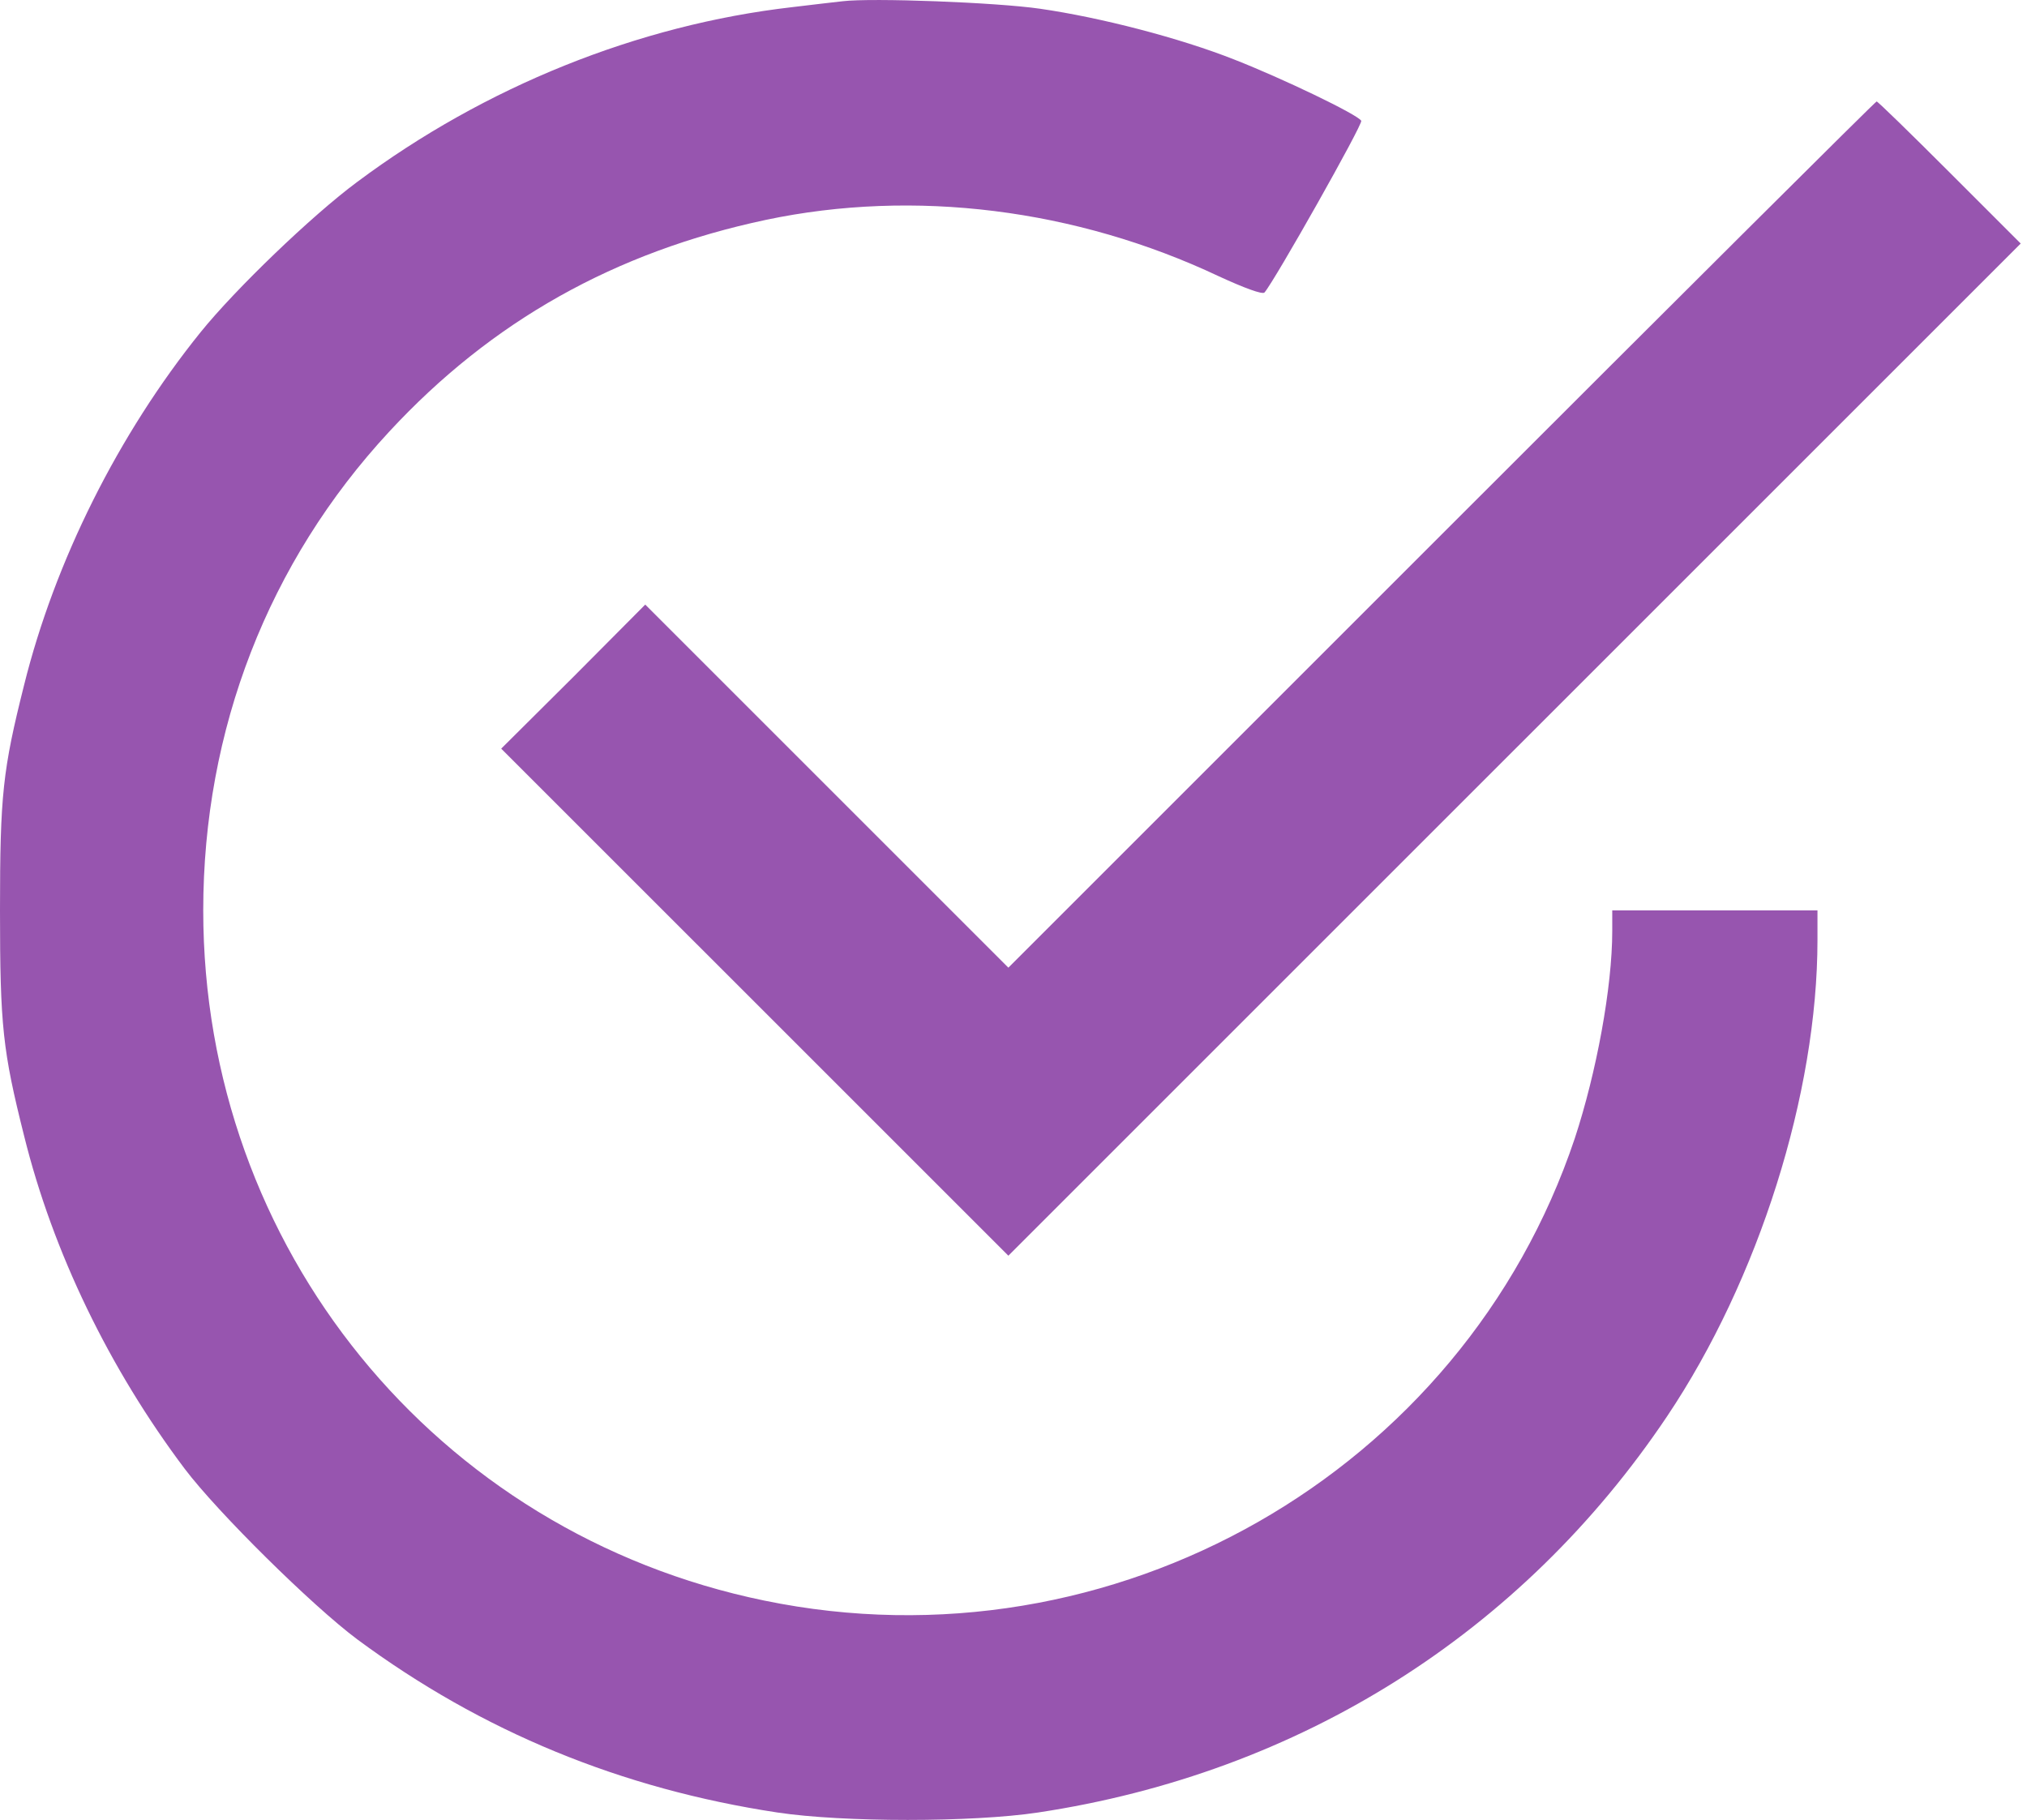 <?xml version="1.0" encoding="UTF-8"?> <svg xmlns="http://www.w3.org/2000/svg" width="49" height="44" viewBox="0 0 49 44" fill="none"> <path d="M20.369 0.03C20.188 0.049 19.635 0.115 19.148 0.173C15.418 0.602 11.716 2.1 8.634 4.399C7.528 5.22 5.686 6.994 4.847 8.034C2.862 10.496 1.326 13.568 0.582 16.564C0.067 18.615 0 19.216 0 22.011C0 24.807 0.067 25.408 0.582 27.459C1.278 30.273 2.643 33.088 4.465 35.511C5.266 36.57 7.547 38.822 8.634 39.633C11.649 41.865 15.017 43.249 18.795 43.821C20.379 44.06 23.508 44.06 25.092 43.821C31.417 42.867 36.779 39.49 40.3 34.242C42.513 30.941 43.935 26.438 43.935 22.727V22.011H41.454H38.974V22.507C38.974 23.872 38.592 25.932 38.067 27.526C35.358 35.607 26.905 40.434 18.48 38.698C10.533 37.066 4.913 30.159 4.913 22.011C4.913 17.642 6.488 13.587 9.407 10.438C11.888 7.757 14.874 6.088 18.518 5.315C22.096 4.561 26.008 5.048 29.462 6.679C30.063 6.956 30.52 7.128 30.568 7.071C30.816 6.784 32.953 2.997 32.906 2.92C32.82 2.768 30.988 1.89 29.843 1.442C28.517 0.917 26.599 0.421 25.14 0.211C24.09 0.058 21.075 -0.056 20.369 0.03Z" fill="#9755AF"></path> <path d="M34.852 12.919L24.376 23.395L19.987 19.006L15.598 14.617L13.862 16.363L12.116 18.1L18.251 24.234L24.376 30.359L36.607 18.128L48.848 5.888L47.13 4.17C46.186 3.226 45.394 2.453 45.365 2.453C45.337 2.453 40.605 7.166 34.852 12.919Z" fill="#9755AF"></path> </svg> 